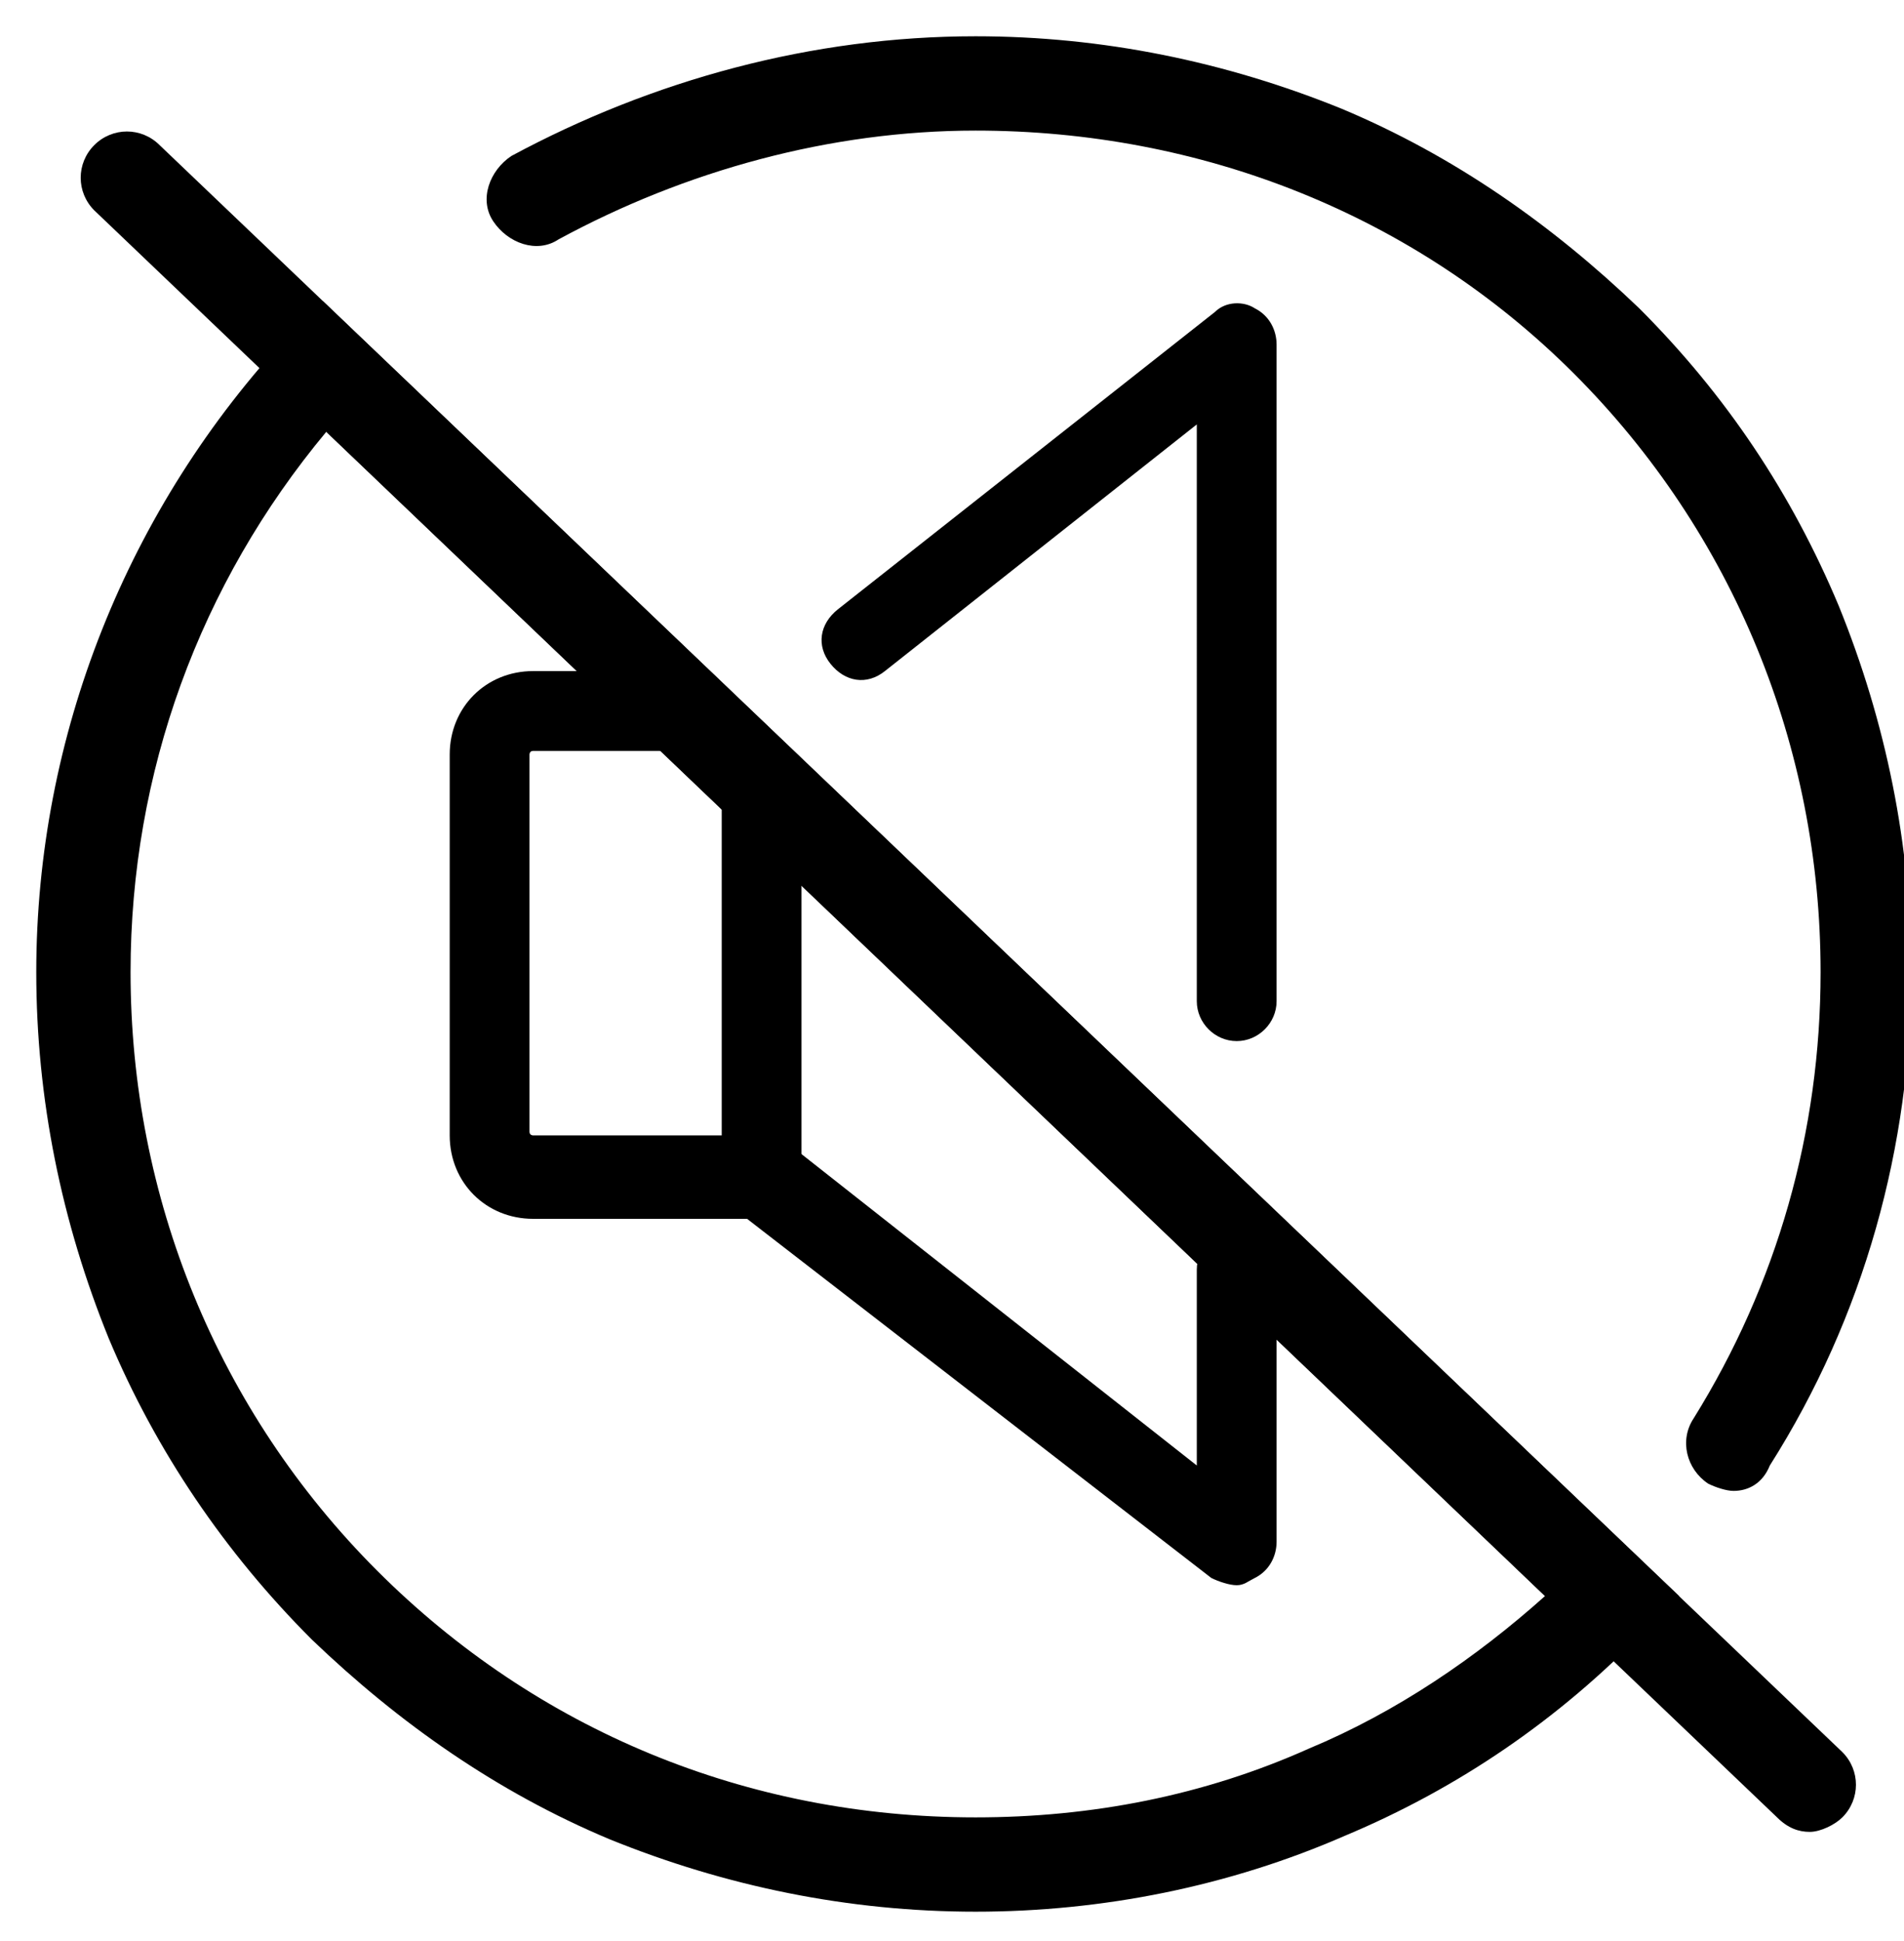 <?xml version="1.0" encoding="utf-8"?>
<!-- Generator: Adobe Illustrator 22.0.0, SVG Export Plug-In . SVG Version: 6.00 Build 0)  -->
<svg version="1.1" id="Camada_1" xmlns="http://www.w3.org/2000/svg" xmlns:xlink="http://www.w3.org/1999/xlink" x="0px" y="0px"
	 viewBox="0 0 52.5 53.5" style="enable-background:new 0 0 52.5 53.5;" xml:space="preserve">
<g>
	<g>
		<g>
			<path d="M26.9,52.7c-3.5,0-6.9-0.7-10.1-2c-3.1-1.3-5.8-3.2-8.2-5.5C6.2,42.8,4.3,40,3,36.9c-1.3-3.2-2-6.6-2-10.1
				C1,20.3,3.5,14,8,9.2l0.9-0.9L46.3,44l-0.9,0.9c-2.4,2.5-5.2,4.4-8.3,5.7C33.9,52,30.4,52.7,26.9,52.7z M9,11.9
				c-3.5,4.2-5.4,9.4-5.4,14.9c0,6.2,2.4,12.1,6.8,16.5s10.2,6.8,16.5,6.8c3.2,0,6.3-0.6,9.2-1.9c2.4-1,4.6-2.5,6.5-4.2L9,11.9z"/>
		</g>
		<g>
			<path d="M47.8,41.1c-0.2,0-0.5-0.1-0.7-0.2c-0.6-0.4-0.8-1.2-0.4-1.8c2.3-3.7,3.5-7.9,3.5-12.3c0-6.2-2.4-12.1-6.8-16.5
				S33.1,3.6,26.9,3.6c-4,0-8,1.1-11.5,3c-0.6,0.4-1.4,0.1-1.8-0.5c-0.4-0.6-0.1-1.4,0.5-1.8C18,2.2,22.4,1,26.9,1
				c3.5,0,6.9,0.7,10.1,2c3.1,1.3,5.8,3.2,8.2,5.5c2.4,2.4,4.2,5.1,5.5,8.2c1.3,3.2,2,6.6,2,10.1c0,4.8-1.3,9.5-3.9,13.6
				C48.6,40.9,48.2,41.1,47.8,41.1z"/>
		</g>
	</g>
	<g>
		<g>
			<path d="M34.1,28.7c-0.6,0-1.1-0.5-1.1-1.1V11.7l-8.6,6.8c-0.5,0.4-1.1,0.3-1.5-0.2c-0.4-0.5-0.3-1.1,0.2-1.5l10.4-8.2
				c0.3-0.3,0.8-0.3,1.1-0.1c0.4,0.2,0.6,0.6,0.6,1v18.1C35.2,28.2,34.7,28.7,34.1,28.7z"/>
		</g>
		<g>
			<path d="M34.1,43.7c-0.2,0-0.5-0.1-0.7-0.2l-12.8-9.9h-5.9c-1.3,0-2.3-1-2.3-2.3V20.8c0-1.3,1-2.3,2.3-2.3h4
				c0.6,0,1.1,0.5,1.1,1.1s-0.5,1.1-1.1,1.1h-4c-0.1,0-0.1,0.1-0.1,0.1v10.4c0,0.1,0.1,0.1,0.1,0.1H21c0.2,0,0.5,0.1,0.7,0.2
				L33,40.4V35c0-0.6,0.5-1.1,1.1-1.1s1.1,0.5,1.1,1.1v7.5c0,0.4-0.2,0.8-0.6,1C34.4,43.6,34.3,43.7,34.1,43.7z"/>
		</g>
		<g>
			<path d="M21,33.5c-0.6,0-1.1-0.5-1.1-1.1V21.9c0-0.6,0.5-1.1,1.1-1.1s1.1,0.5,1.1,1.1v10.5C22,33,21.6,33.5,21,33.5z"/>
		</g>
	</g>
	<g>
		<path d="M49.9,50.5c-0.3,0-0.6-0.1-0.9-0.4L2.6,5.8C2.1,5.3,2.1,4.5,2.6,4c0.5-0.5,1.3-0.5,1.8,0l46.4,44.3c0.5,0.5,0.5,1.3,0,1.8
			C50.6,50.3,50.2,50.5,49.9,50.5z"/>
	</g>
</g>
</svg>

